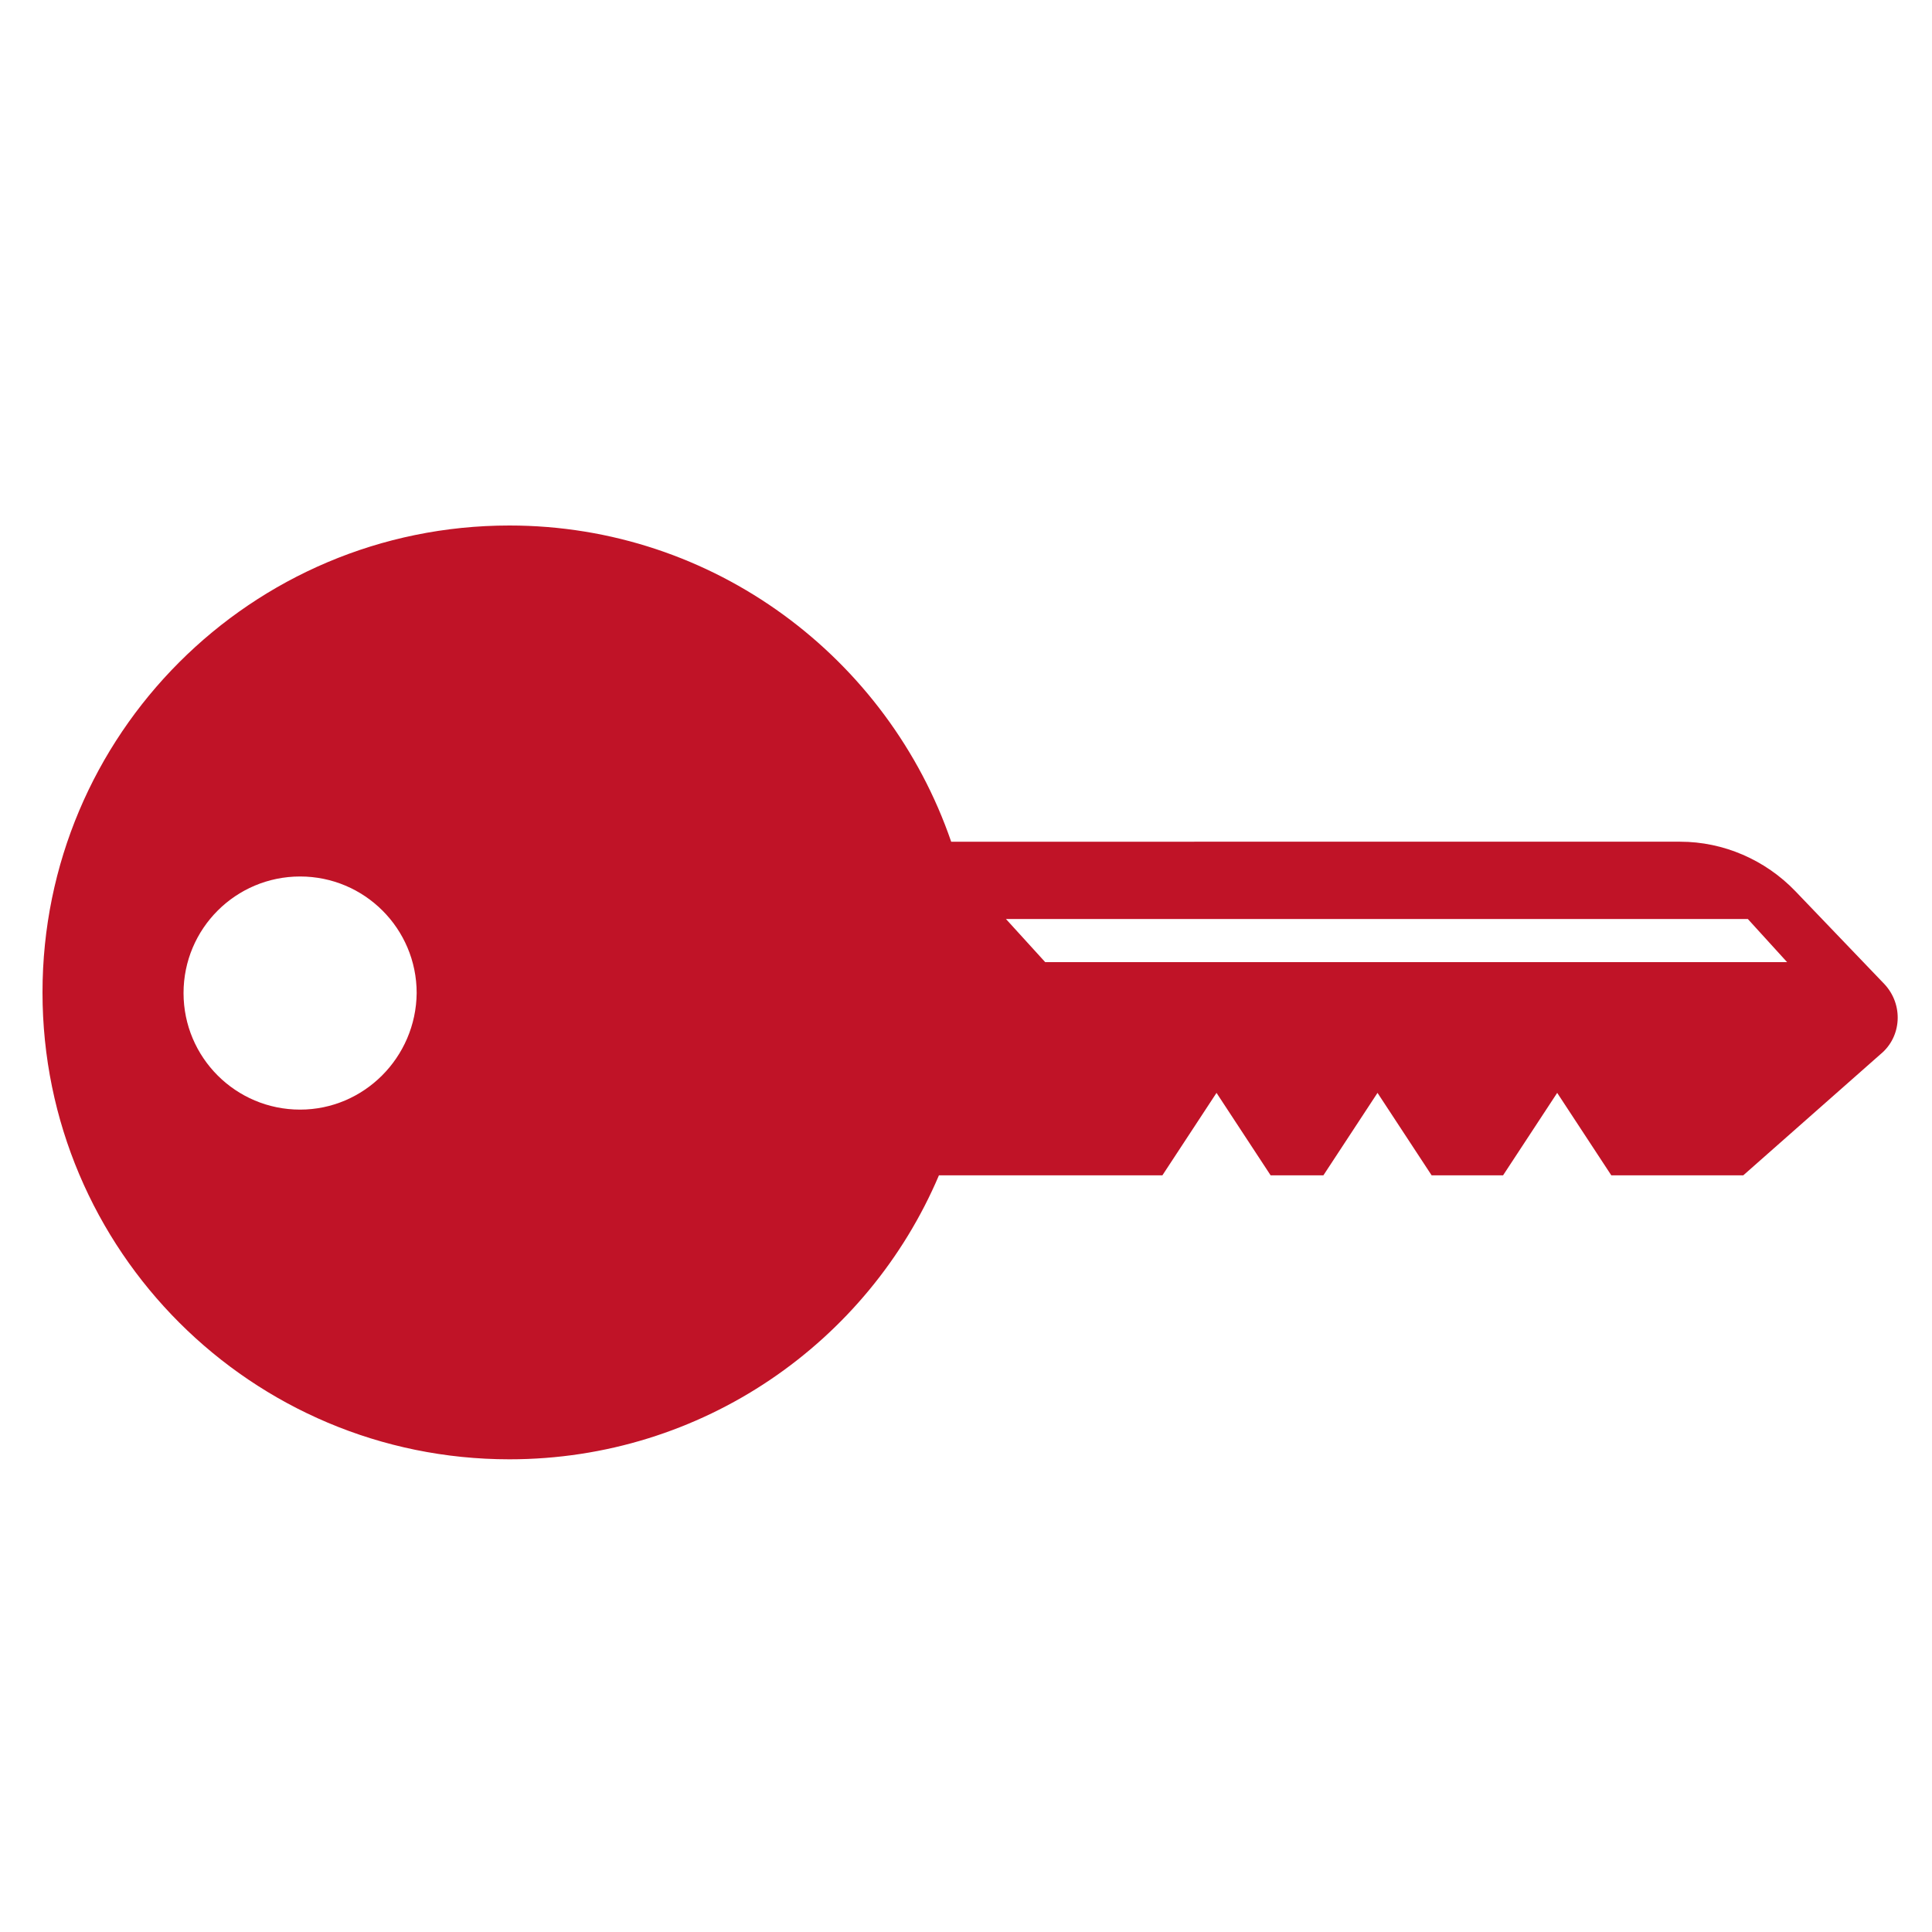 <?xml version="1.0" encoding="utf-8"?>
<!-- Generator: Adobe Illustrator 26.2.1, SVG Export Plug-In . SVG Version: 6.00 Build 0)  -->
<svg version="1.1" id="Layer_22" xmlns="http://www.w3.org/2000/svg" xmlns:xlink="http://www.w3.org/1999/xlink" x="0px" y="0px"
	 viewBox="0 0 300 300" style="enable-background:new 0 0 300 300;" xml:space="preserve">
<style type="text/css">
	.st0{fill:#C01327;}
</style>
<path class="st0" d="M292.6,152.8l-13.8-14.4c-4.7-4.9-11.2-7.7-17.9-7.7H147.7c-9.8-28.5-36.8-49.1-68.6-49.1
	c-40.1,0-72.5,32.5-72.5,72.5c0,40.1,32.5,72.5,72.5,72.5c30,0,55.7-18.2,66.7-44.1h34.7l8.4-12.8l8.4,12.8h8.2l8.4-12.8l8.4,12.8
	h11.1l8.4-12.8l8.4,12.8h20.5l21.3-18.8C295.3,161,295.6,156,292.6,152.8z M46.6,172.3c-10,0-18.1-8.1-18.1-18.1
	c0-10,8.1-18.1,18.1-18.1s18.1,8.1,18.1,18.1C64.6,164.2,56.5,172.3,46.6,172.3z M162.3,149.4l-6.1-6.7h115.2l6.1,6.7H162.3z"/>
</svg>
